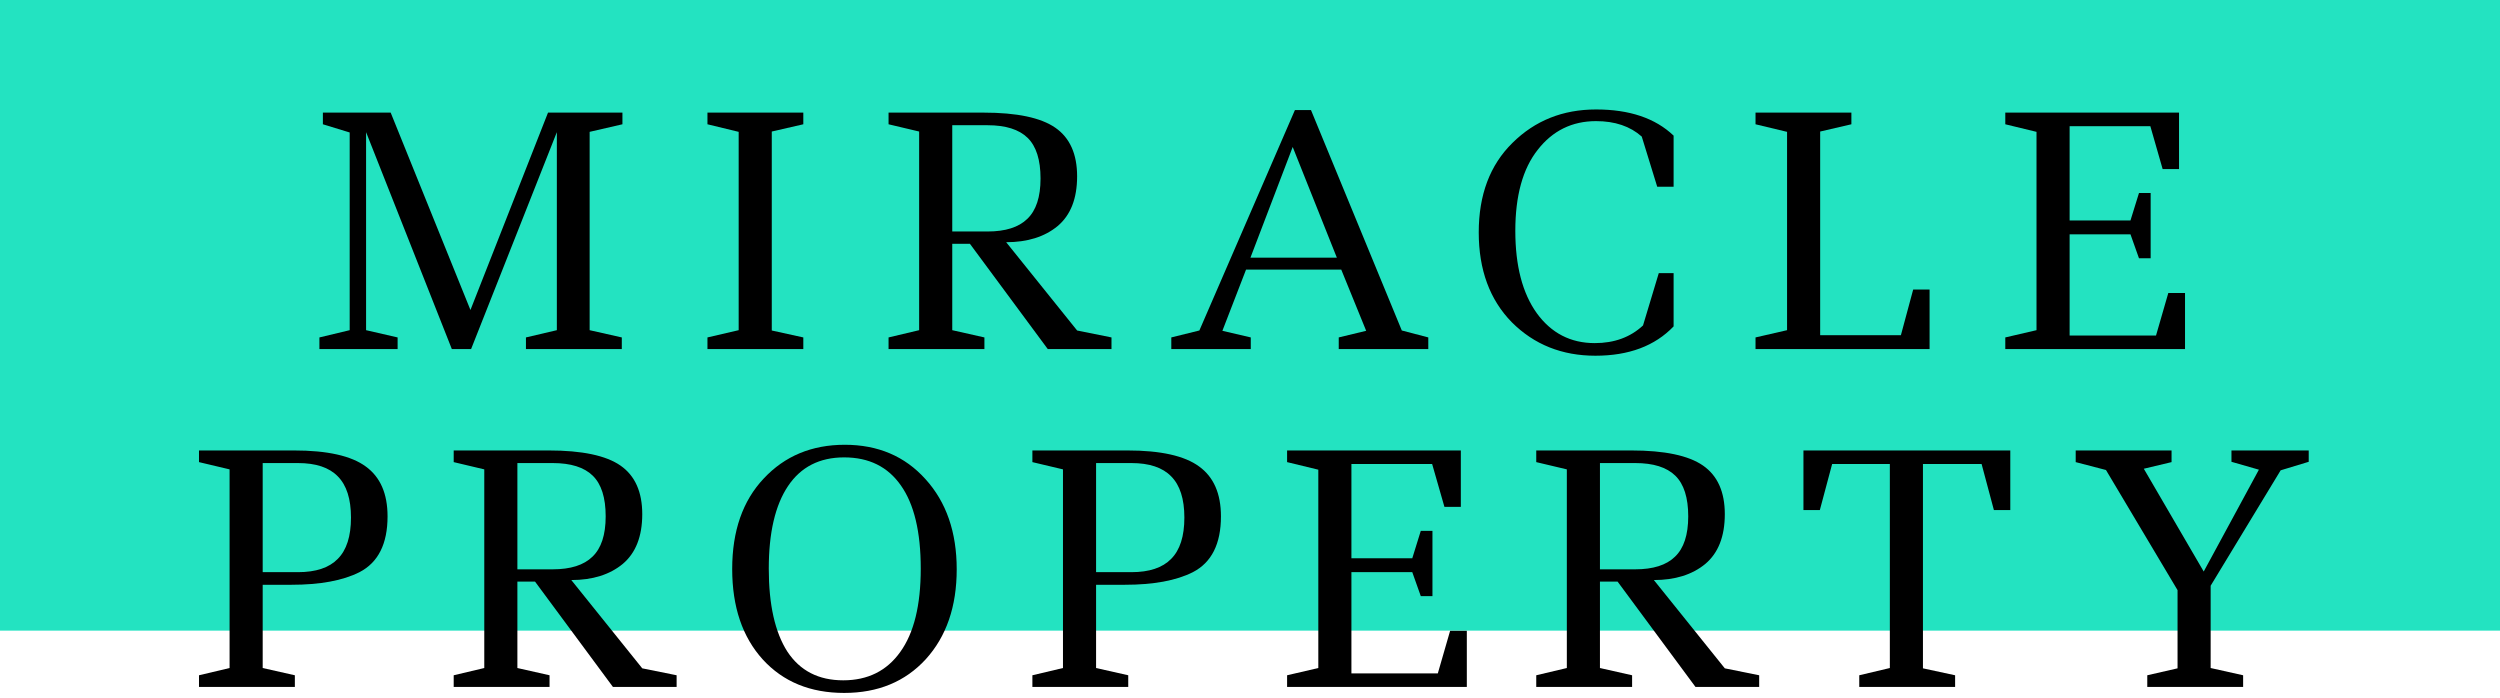 <?xml version="1.0" encoding="UTF-8"?> <svg xmlns="http://www.w3.org/2000/svg" width="222" height="62" viewBox="0 0 222 62" fill="none"><path d="M0 0H222V56H0V0Z" fill="#23E3C1"></path><path d="M184.322 40H192.834V41.036L190.37 41.624L195.69 50.752L200.59 41.708L198.154 41.008V40H205.014V41.008L202.522 41.764L196.306 52.012V59.32L199.19 59.964V61H190.678V59.964L193.366 59.348V52.404L187.01 41.736L184.322 41.036V40Z" fill="black"></path><path d="M165.102 61V59.964L167.818 59.32V41.204H162.694L161.602 45.292H160.146V40H178.514V45.292H177.058L175.966 41.204H170.758V59.348L173.614 59.964V61H165.102Z" fill="black"></path><path d="M156.215 61H150.559L143.643 51.648H142.075V59.32L144.931 59.964V61H136.419V59.964L139.135 59.32V41.68L136.419 41.036V40H144.847C147.815 40 149.943 40.448 151.231 41.344C152.519 42.24 153.163 43.677 153.163 45.656C153.163 47.635 152.584 49.109 151.427 50.08C150.27 51.032 148.748 51.508 146.863 51.508L153.163 59.348L156.215 59.964V61ZM142.075 41.12V50.556H145.211C146.798 50.556 147.974 50.183 148.739 49.436C149.523 48.689 149.915 47.495 149.915 45.852C149.915 44.191 149.532 42.987 148.767 42.24C148.002 41.493 146.816 41.12 145.211 41.12H142.075Z" fill="black"></path><path d="M114.294 40H129.722V45.012H128.266L127.174 41.204H120.006V49.576H125.41L126.166 47.14H127.202V52.936H126.166L125.41 50.808H120.006V59.796H127.678L128.77 56.016H130.254V61H114.294V59.964L117.066 59.32V41.708L114.294 41.036V40Z" fill="black"></path><path d="M91.676 40H100.104C103.072 40 105.2 40.476 106.488 41.428C107.776 42.361 108.42 43.836 108.42 45.852C108.42 48.297 107.589 49.949 105.928 50.808C104.453 51.555 102.437 51.928 99.88 51.928H97.332V59.32L100.188 59.964V61H91.676V59.964L94.392 59.32V41.68L91.676 41.036V40ZM97.332 50.808H100.468C102.054 50.808 103.23 50.416 103.996 49.632C104.78 48.848 105.172 47.625 105.172 45.964C105.172 44.303 104.78 43.08 103.996 42.296C103.23 41.512 102.054 41.12 100.468 41.12H97.332V50.808Z" fill="black"></path><path d="M81.763 50.5C81.763 47.233 81.175 44.769 79.999 43.108C78.842 41.447 77.162 40.616 74.96 40.616C72.775 40.616 71.114 41.465 69.975 43.164C68.837 44.863 68.267 47.308 68.267 50.5C68.267 53.692 68.818 56.147 69.919 57.864C71.04 59.563 72.692 60.412 74.876 60.412C77.059 60.412 78.749 59.572 79.944 57.892C81.157 56.212 81.763 53.748 81.763 50.5ZM65.019 50.528C65.019 47.149 65.953 44.471 67.82 42.492C69.686 40.495 72.085 39.496 75.016 39.496C77.965 39.496 80.354 40.513 82.183 42.548C84.031 44.583 84.956 47.252 84.956 50.556C84.956 53.86 84.041 56.52 82.212 58.536C80.382 60.533 77.965 61.532 74.96 61.532C71.954 61.532 69.546 60.543 67.736 58.564C65.925 56.567 65.019 53.888 65.019 50.528Z" fill="black"></path><path d="M60.084 61H54.428L47.512 51.648H45.944V59.32L48.8 59.964V61H40.288V59.964L43.004 59.32V41.68L40.288 41.036V40H48.716C51.684 40 53.812 40.448 55.1 41.344C56.388 42.24 57.032 43.677 57.032 45.656C57.032 47.635 56.453 49.109 55.296 50.08C54.139 51.032 52.617 51.508 50.732 51.508L57.032 59.348L60.084 59.964V61ZM45.944 41.12V50.556H49.08C50.667 50.556 51.843 50.183 52.608 49.436C53.392 48.689 53.784 47.495 53.784 45.852C53.784 44.191 53.401 42.987 52.636 42.24C51.871 41.493 50.685 41.12 49.08 41.12H45.944Z" fill="black"></path><path d="M17.671 40H26.099C29.067 40 31.195 40.476 32.483 41.428C33.771 42.361 34.415 43.836 34.415 45.852C34.415 48.297 33.584 49.949 31.923 50.808C30.448 51.555 28.432 51.928 25.875 51.928H23.327V59.32L26.183 59.964V61H17.671V59.964L20.387 59.32V41.68L17.671 41.036V40ZM23.327 50.808H26.463C28.05 50.808 29.226 50.416 29.991 49.632C30.775 48.848 31.167 47.625 31.167 45.964C31.167 44.303 30.775 43.08 29.991 42.296C29.226 41.512 28.05 41.12 26.463 41.12H23.327V50.808Z" fill="black"></path><path d="M178.07 10H193.498V15.012H192.042L190.95 11.204H183.782V19.576H189.186L189.942 17.14H190.978V22.936H189.942L189.186 20.808H183.782V29.796H191.454L192.546 26.016H194.03V31H178.07V29.964L180.842 29.32V11.708L178.07 11.036V10Z" fill="black"></path><path d="M155.891 10H164.403V11.036L161.631 11.68V29.768H168.799L169.891 25.708H171.347V31H155.891V29.964L158.691 29.32V11.708L155.891 11.036V10Z" fill="black"></path><path d="M148.616 24.252V28.984C146.954 30.72 144.64 31.588 141.672 31.588C138.704 31.588 136.23 30.598 134.252 28.62C132.292 26.622 131.312 23.962 131.312 20.64C131.312 17.298 132.31 14.648 134.308 12.688C136.305 10.709 138.778 9.72 141.728 9.72C144.696 9.72 146.992 10.494 148.616 12.044V16.58H147.16L145.788 12.128C144.761 11.213 143.408 10.756 141.728 10.756C139.6 10.756 137.873 11.605 136.548 13.304C135.222 14.984 134.56 17.382 134.56 20.5C134.56 23.598 135.194 26.034 136.464 27.808C137.752 29.581 139.469 30.468 141.616 30.468C143.352 30.468 144.78 29.945 145.9 28.9L147.3 24.252H148.616Z" fill="black"></path><path d="M104.012 30.999V29.963L106.504 29.347L114.988 9.775H116.416L124.48 29.347L126.832 29.963V30.999H118.88V29.963L121.316 29.375L119.104 23.943H110.648L108.548 29.375L111.068 29.963V30.999H104.012ZM111.04 22.879H118.712L114.792 13.051L111.04 22.879Z" fill="black"></path><path d="M98.7 31H93.044L86.128 21.648H84.56V29.32L87.416 29.964V31H78.904V29.964L81.62 29.32V11.68L78.904 11.036V10H87.332C90.3 10 92.428 10.448 93.716 11.344C95.004 12.24 95.648 13.677 95.648 15.656C95.648 17.635 95.07 19.109 93.912 20.08C92.755 21.032 91.234 21.508 89.348 21.508L95.648 29.348L98.7 29.964V31ZM84.56 11.12V20.556H87.696C89.283 20.556 90.459 20.183 91.224 19.436C92.008 18.689 92.4 17.495 92.4 15.852C92.4 14.191 92.018 12.987 91.252 12.24C90.487 11.493 89.302 11.12 87.696 11.12H84.56Z" fill="black"></path><path d="M62.822 10H71.334V11.036L68.534 11.68V29.348L71.334 29.964V31H62.822V29.964L65.594 29.32V11.708L62.822 11.036V10Z" fill="black"></path><path d="M46.704 31V29.964L49.448 29.32V11.736L41.832 31H40.124L32.508 11.736V29.32L35.308 29.964V31H28.364V29.964L31.052 29.32V11.764L28.672 11.036V10H34.692L41.776 27.528L48.664 10H55.272V11.036L52.36 11.708V29.32L55.216 29.964V31H46.704Z" fill="black"></path></svg> 